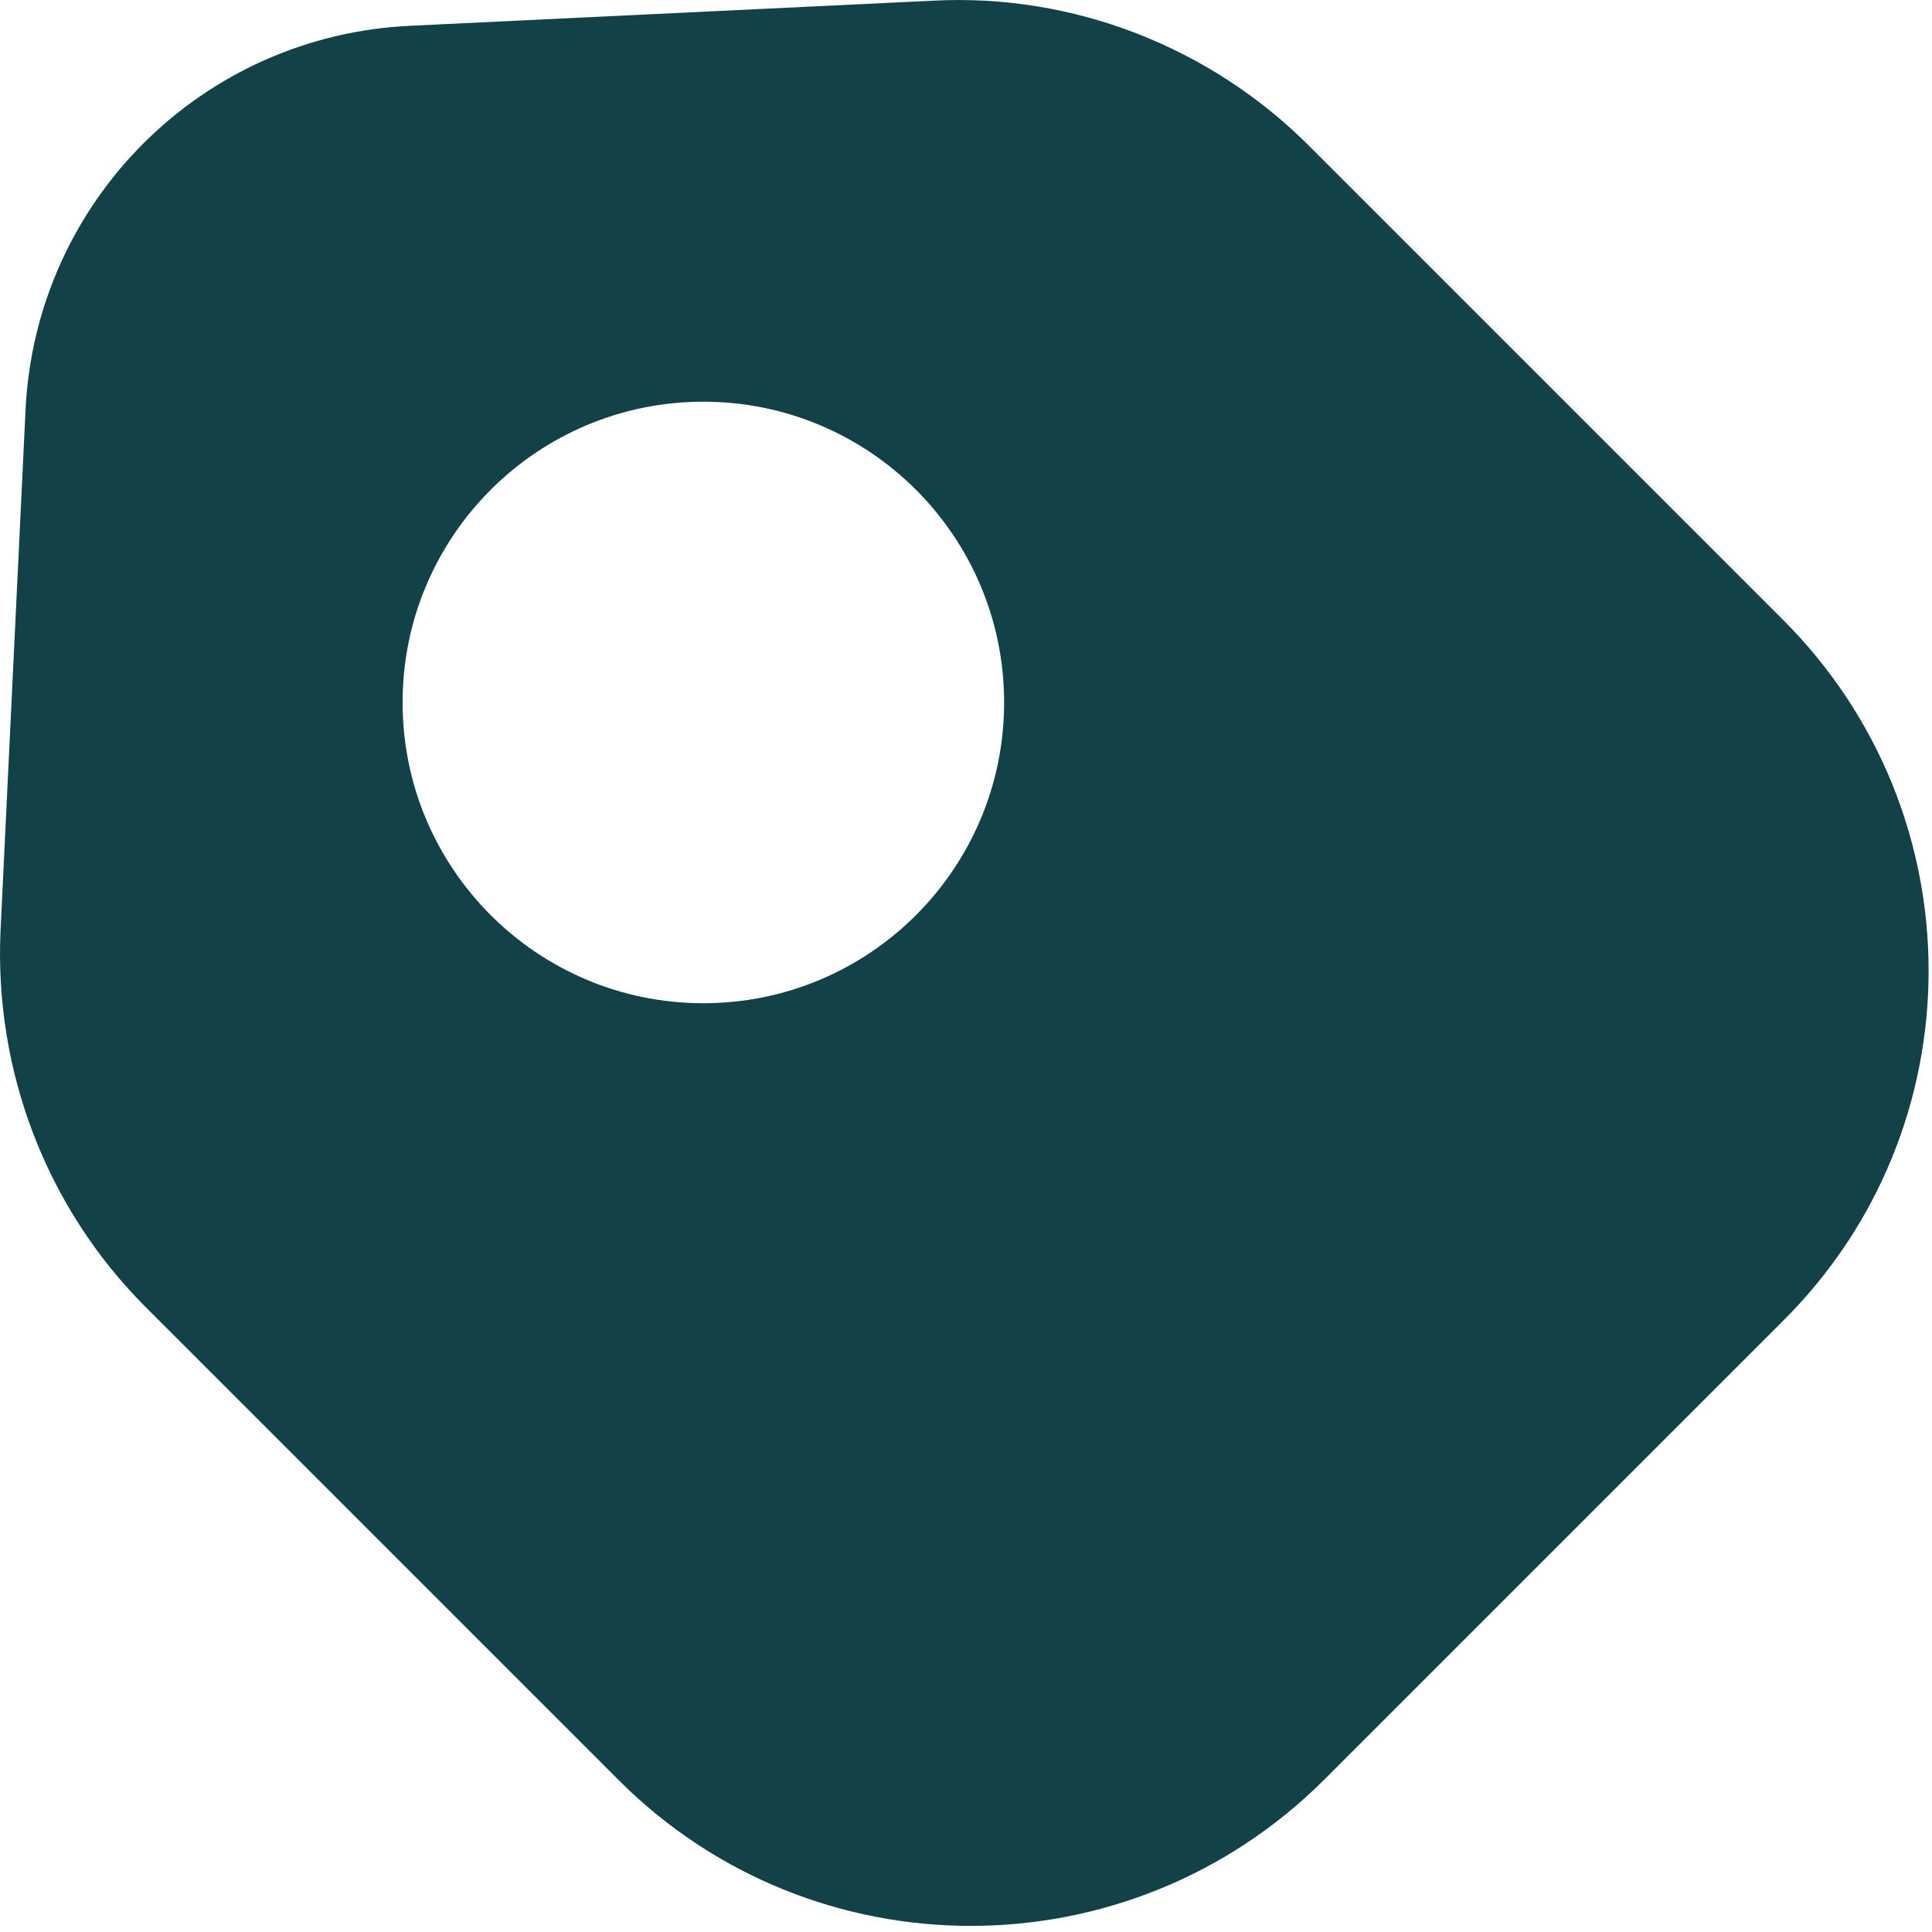 <svg width="37" height="37" viewBox="0 0 37 37" fill="none" xmlns="http://www.w3.org/2000/svg">
<path d="M34.13 11.853L25.07 2.793C23.17 0.893 20.55 -0.127 17.87 0.013L7.87 0.493C3.87 0.673 0.69 3.853 0.49 7.833L0.01 17.833C-0.11 20.513 0.89 23.133 2.79 25.033L11.85 34.093C15.57 37.813 21.61 37.813 25.35 34.093L34.13 25.313C37.87 21.613 37.87 15.573 34.13 11.853ZM13.47 19.213C10.29 19.213 7.71 16.633 7.71 13.453C7.71 10.273 10.29 7.693 13.47 7.693C16.65 7.693 19.23 10.273 19.23 13.453C19.23 16.633 16.65 19.213 13.47 19.213Z" fill="#124147"/>
</svg>
